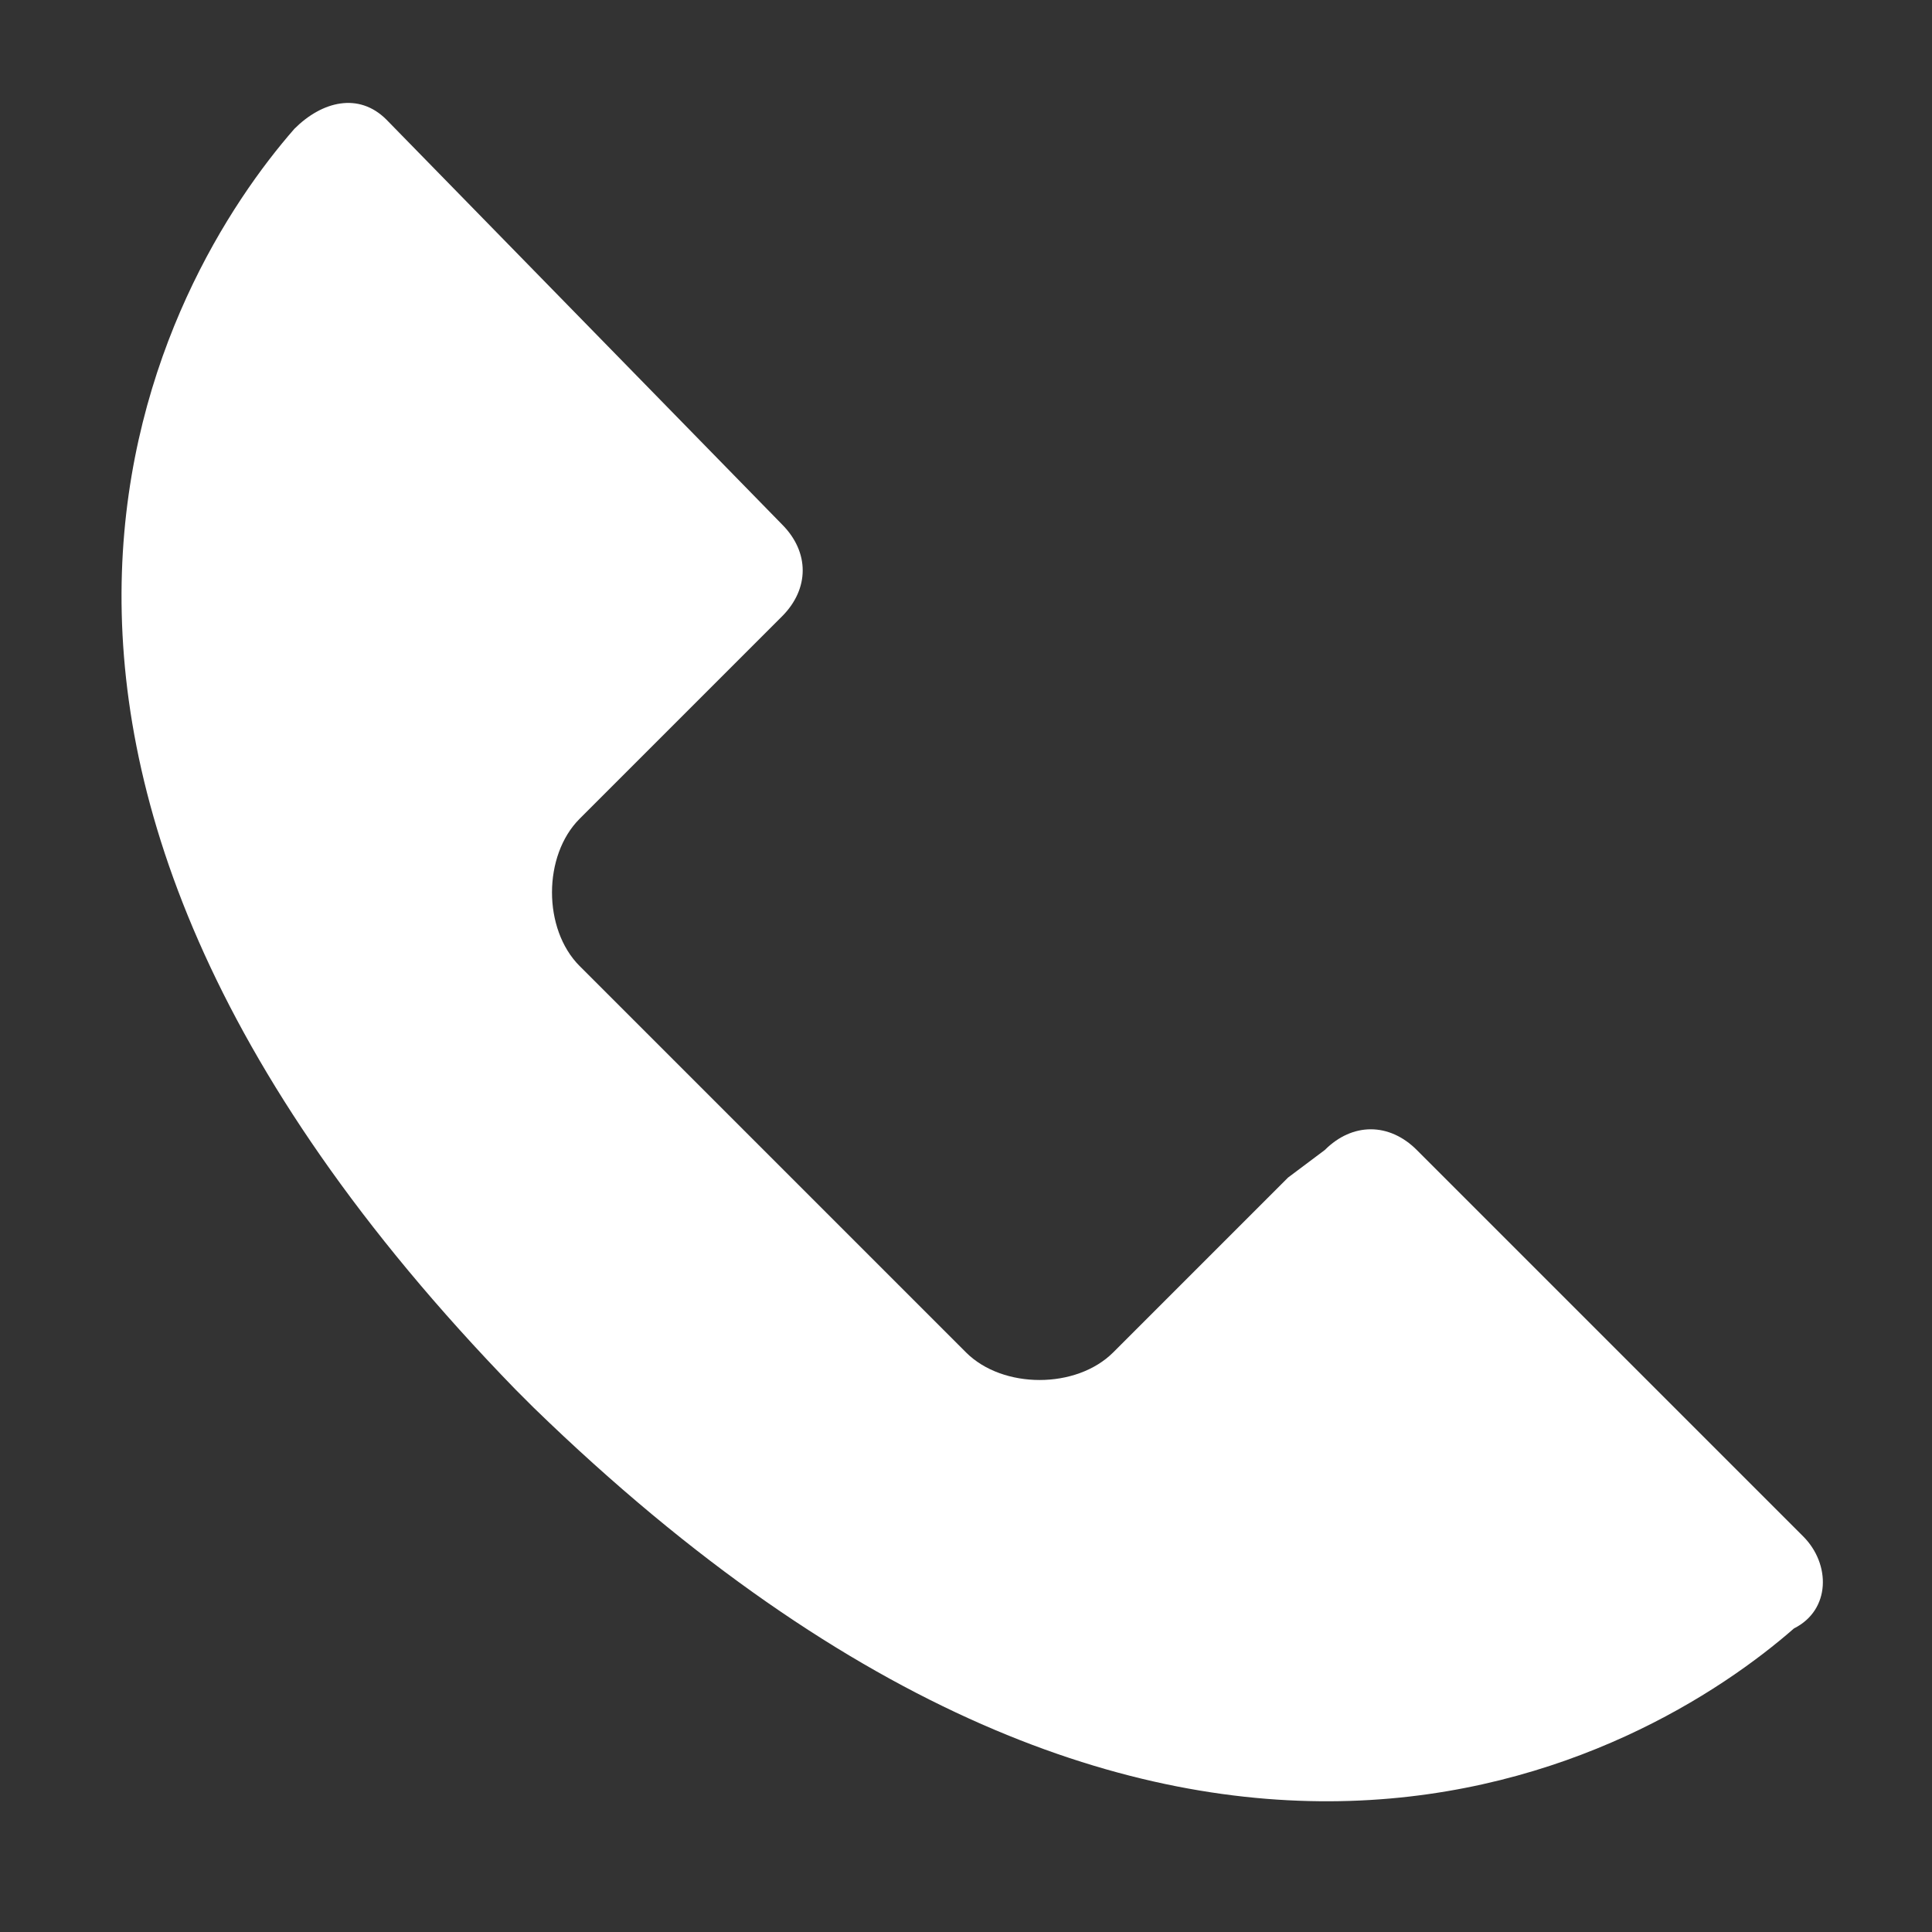 <?xml version="1.0" encoding="UTF-8"?> <svg xmlns="http://www.w3.org/2000/svg" xmlns:xlink="http://www.w3.org/1999/xlink" version="1.1" id="Layer_1" x="0px" y="0px" viewBox="0 0 21 21" style="enable-background:new 0 0 21 21;" xml:space="preserve"><rect x="0" y="0" width="21" height="21" fill="#333333" stroke="none"/> <style type="text/css"> .st0{fill:#FFFFFF;} </style> <path class="st0" d="M19.6,16.7l-4.2-4.2c-0.3-0.3-0.7-0.3-1,0L14,12.8l-1.9,1.9c-0.4,0.4-1.2,0.4-1.6,0l-2.1-2.1l0,0l-2.1-2.1 c-0.4-0.4-0.4-1.2,0-1.6l1.9-1.9l0.3-0.3c0.3-0.3,0.3-0.7,0-1L4.2,1.3C3.9,1,3.5,1.1,3.2,1.4C1.8,3-1.2,8.1,5.6,15.1l0.1,0.1 l0.1,0.1c7,6.8,12.1,3.8,13.7,2.4C19.9,17.5,19.9,17,19.6,16.7z"></path> </svg> 